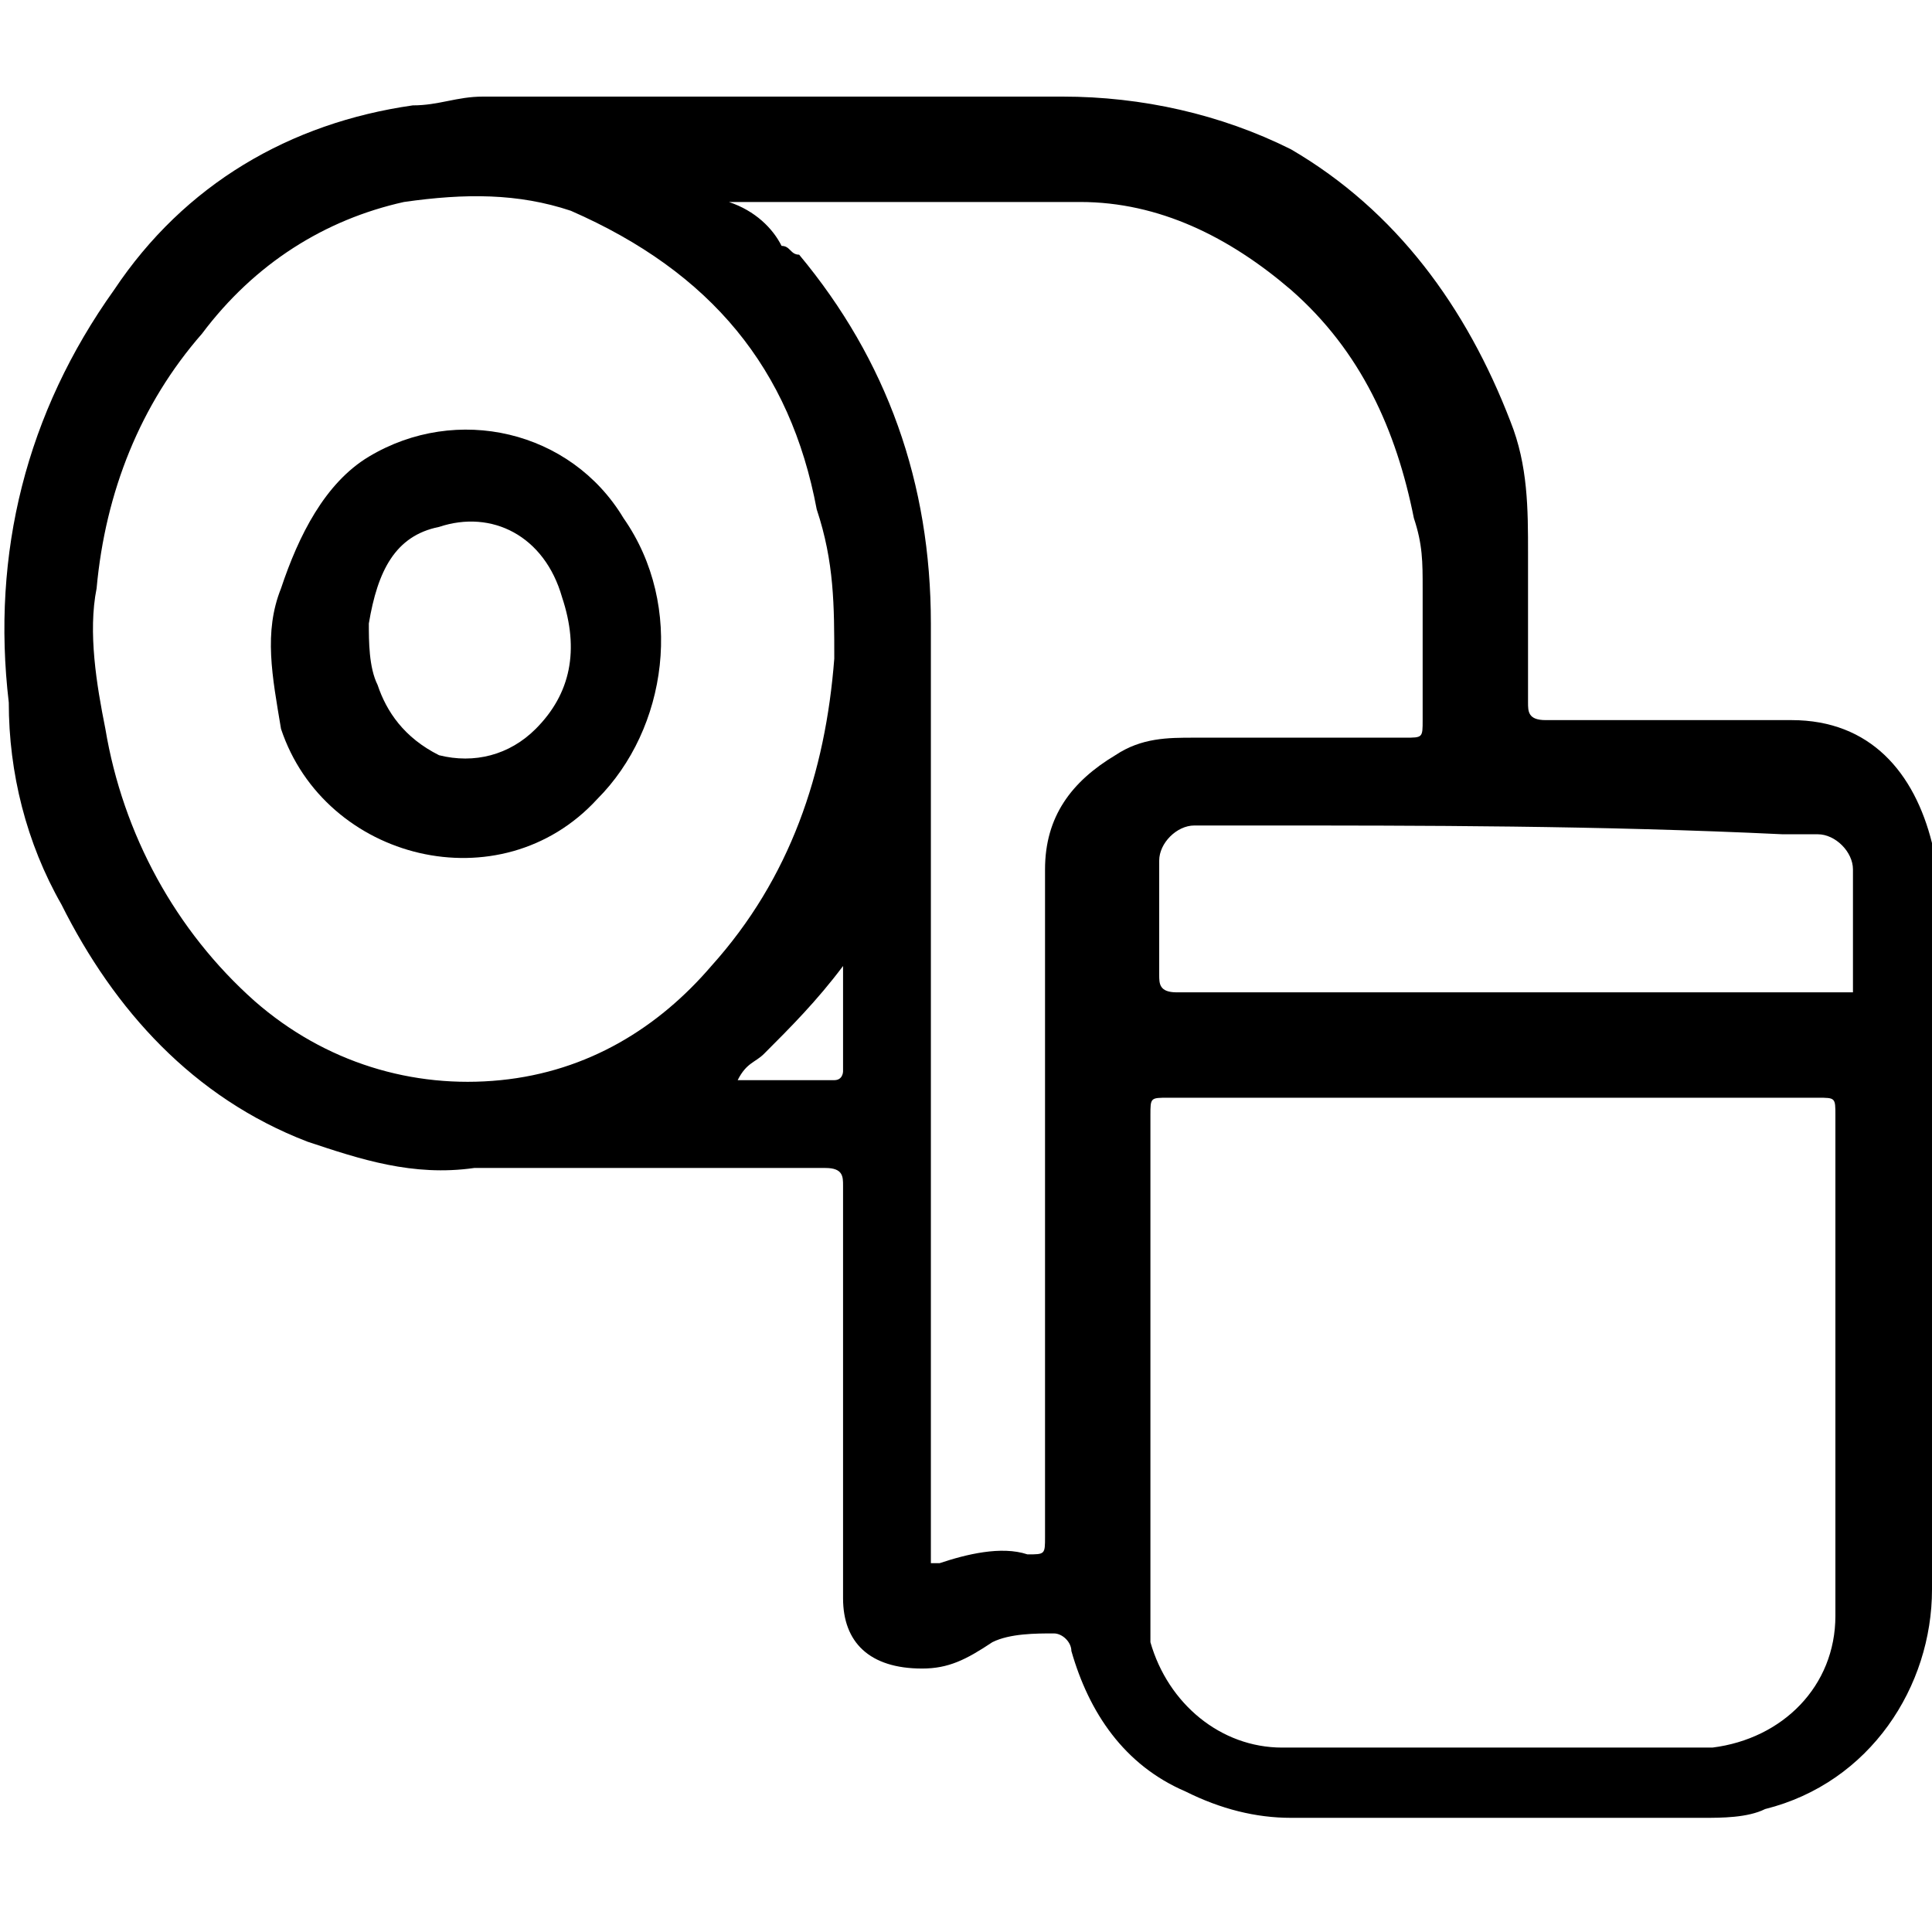 <?xml version="1.0" encoding="UTF-8"?> <svg xmlns="http://www.w3.org/2000/svg" xmlns:xlink="http://www.w3.org/1999/xlink" version="1.1" id="Layer_1" x="0px" y="0px" width="22px" height="22px" viewBox="0 0 22 22" style="enable-background:new 0 0 22 22;" xml:space="preserve"> <g> <path d="M3.5,13c-1.3-0.5-2.2-1.5-2.8-2.7C0.3,9.6,0.1,8.8,0.1,8c-0.2-1.7,0.2-3.3,1.2-4.7c0.8-1.2,2-1.9,3.4-2.1 c0.3,0,0.5-0.1,0.8-0.1c2.2,0,4.4,0,6.6,0c0.9,0,1.8,0.2,2.6,0.6c1.2,0.7,2,1.8,2.5,3.1c0.2,0.5,0.2,1,0.2,1.5c0,0.6,0,1.2,0,1.7 c0,0.1,0,0.2,0.2,0.2c0.9,0,1.9,0,2.8,0c0.9,0,1.4,0.6,1.6,1.4c0,0,0,0.1,0,0.1c0,0.2,0,0.4,0,0.5c0,2.6,0,5.2,0,7.9 c0,1.1-0.7,2.2-1.9,2.5c-0.2,0.1-0.5,0.1-0.7,0.1c-1.6,0-3.1,0-4.7,0c-0.4,0-0.8-0.1-1.2-0.3c-0.7-0.3-1.1-0.9-1.3-1.6 c0-0.1-0.1-0.2-0.2-0.2c-0.2,0-0.5,0-0.7,0.1C11,18.9,10.8,19,10.5,19c-0.6,0-0.9-0.3-0.9-0.8c0-1.6,0-3.1,0-4.7 c0-0.1,0-0.2-0.2-0.2c-1.3,0-2.7,0-4,0C4.7,13.4,4.1,13.2,3.5,13 M13.1,17.5c0,0.3,0,0.5,0,0.8c0,0.1,0,0.2,0,0.4 c0.2,0.7,0.8,1.2,1.5,1.2c1.5,0,2.9,0,4.4,0c0.2,0,0.3,0,0.5,0c0.8-0.1,1.4-0.7,1.4-1.5c0-0.4,0-0.8,0-1.2c0-1.5,0-3,0-4.5 c0-0.2,0-0.2-0.2-0.2c-2.5,0-4.9,0-7.4,0c-0.2,0-0.2,0-0.2,0.2C13.1,14.2,13.1,15.8,13.1,17.5 M6.5,2.4C5.9,2.2,5.3,2.2,4.6,2.3 C3.7,2.5,2.9,3,2.3,3.8C1.6,4.6,1.2,5.6,1.1,6.7C1,7.2,1.1,7.8,1.2,8.3c0.2,1.2,0.8,2.3,1.7,3.1c0.8,0.7,1.8,1,2.8,0.9 c1-0.1,1.8-0.6,2.4-1.3c0.9-1,1.3-2.2,1.4-3.5c0-0.6,0-1.1-0.2-1.7C9,4.2,8.1,3.1,6.5,2.4 M8.9,2.8C9,2.8,9,2.9,9.1,2.9 c1,1.2,1.5,2.6,1.5,4.2c0,3.5,0,7,0,10.5c0,0.1,0,0.1,0,0.2c0.1,0,0.1,0,0.1,0c0.3-0.1,0.7-0.2,1-0.1c0.2,0,0.2,0,0.2-0.2 c0-2.5,0-5.1,0-7.6c0-0.6,0.3-1,0.8-1.3c0.3-0.2,0.6-0.2,0.9-0.2c0.8,0,1.6,0,2.4,0c0.2,0,0.2,0,0.2-0.2c0-0.5,0-1,0-1.5 c0-0.3,0-0.5-0.1-0.8c-0.2-1-0.6-1.9-1.4-2.6c-0.7-0.6-1.5-1-2.4-1c-1.3,0-2.6,0-3.9,0c0,0-0.1,0-0.1,0C8.6,2.4,8.8,2.6,8.9,2.8 M14.3,9.4c-0.2,0-0.5,0-0.7,0c-0.2,0-0.4,0.2-0.4,0.4c0,0.4,0,0.8,0,1.3c0,0.1,0,0.2,0.2,0.2c0.2,0,0.3,0,0.5,0c2.4,0,4.7,0,7.1,0 c0,0,0,0,0.1,0c0-0.5,0-0.9,0-1.4c0-0.2-0.2-0.4-0.4-0.4c-0.1,0-0.2,0-0.4,0C18.2,9.4,16.2,9.4,14.3,9.4 M8.7,12 c-0.1,0.1-0.2,0.1-0.3,0.3c0.4,0,0.7,0,1.1,0c0.1,0,0.1-0.1,0.1-0.1c0-0.2,0-0.4,0-0.6c0-0.2,0-0.4,0-0.6C9.3,11.4,9,11.7,8.7,12z"></path> <path d="M3.2,6.7c0.2-0.6,0.5-1.2,1-1.5c1-0.6,2.3-0.3,2.9,0.7c0.7,1,0.5,2.4-0.3,3.2c-1.1,1.2-3.1,0.7-3.6-0.8 C3.1,7.7,3,7.2,3.2,6.7 M4.2,7.1c0,0.2,0,0.5,0.1,0.7C4.4,8.1,4.6,8.4,5,8.6c0.4,0.1,0.8,0,1.1-0.3c0.4-0.4,0.5-0.9,0.3-1.5 C6.2,6.1,5.6,5.8,5,6C4.5,6.1,4.3,6.5,4.2,7.1z"></path> </g> </svg> 